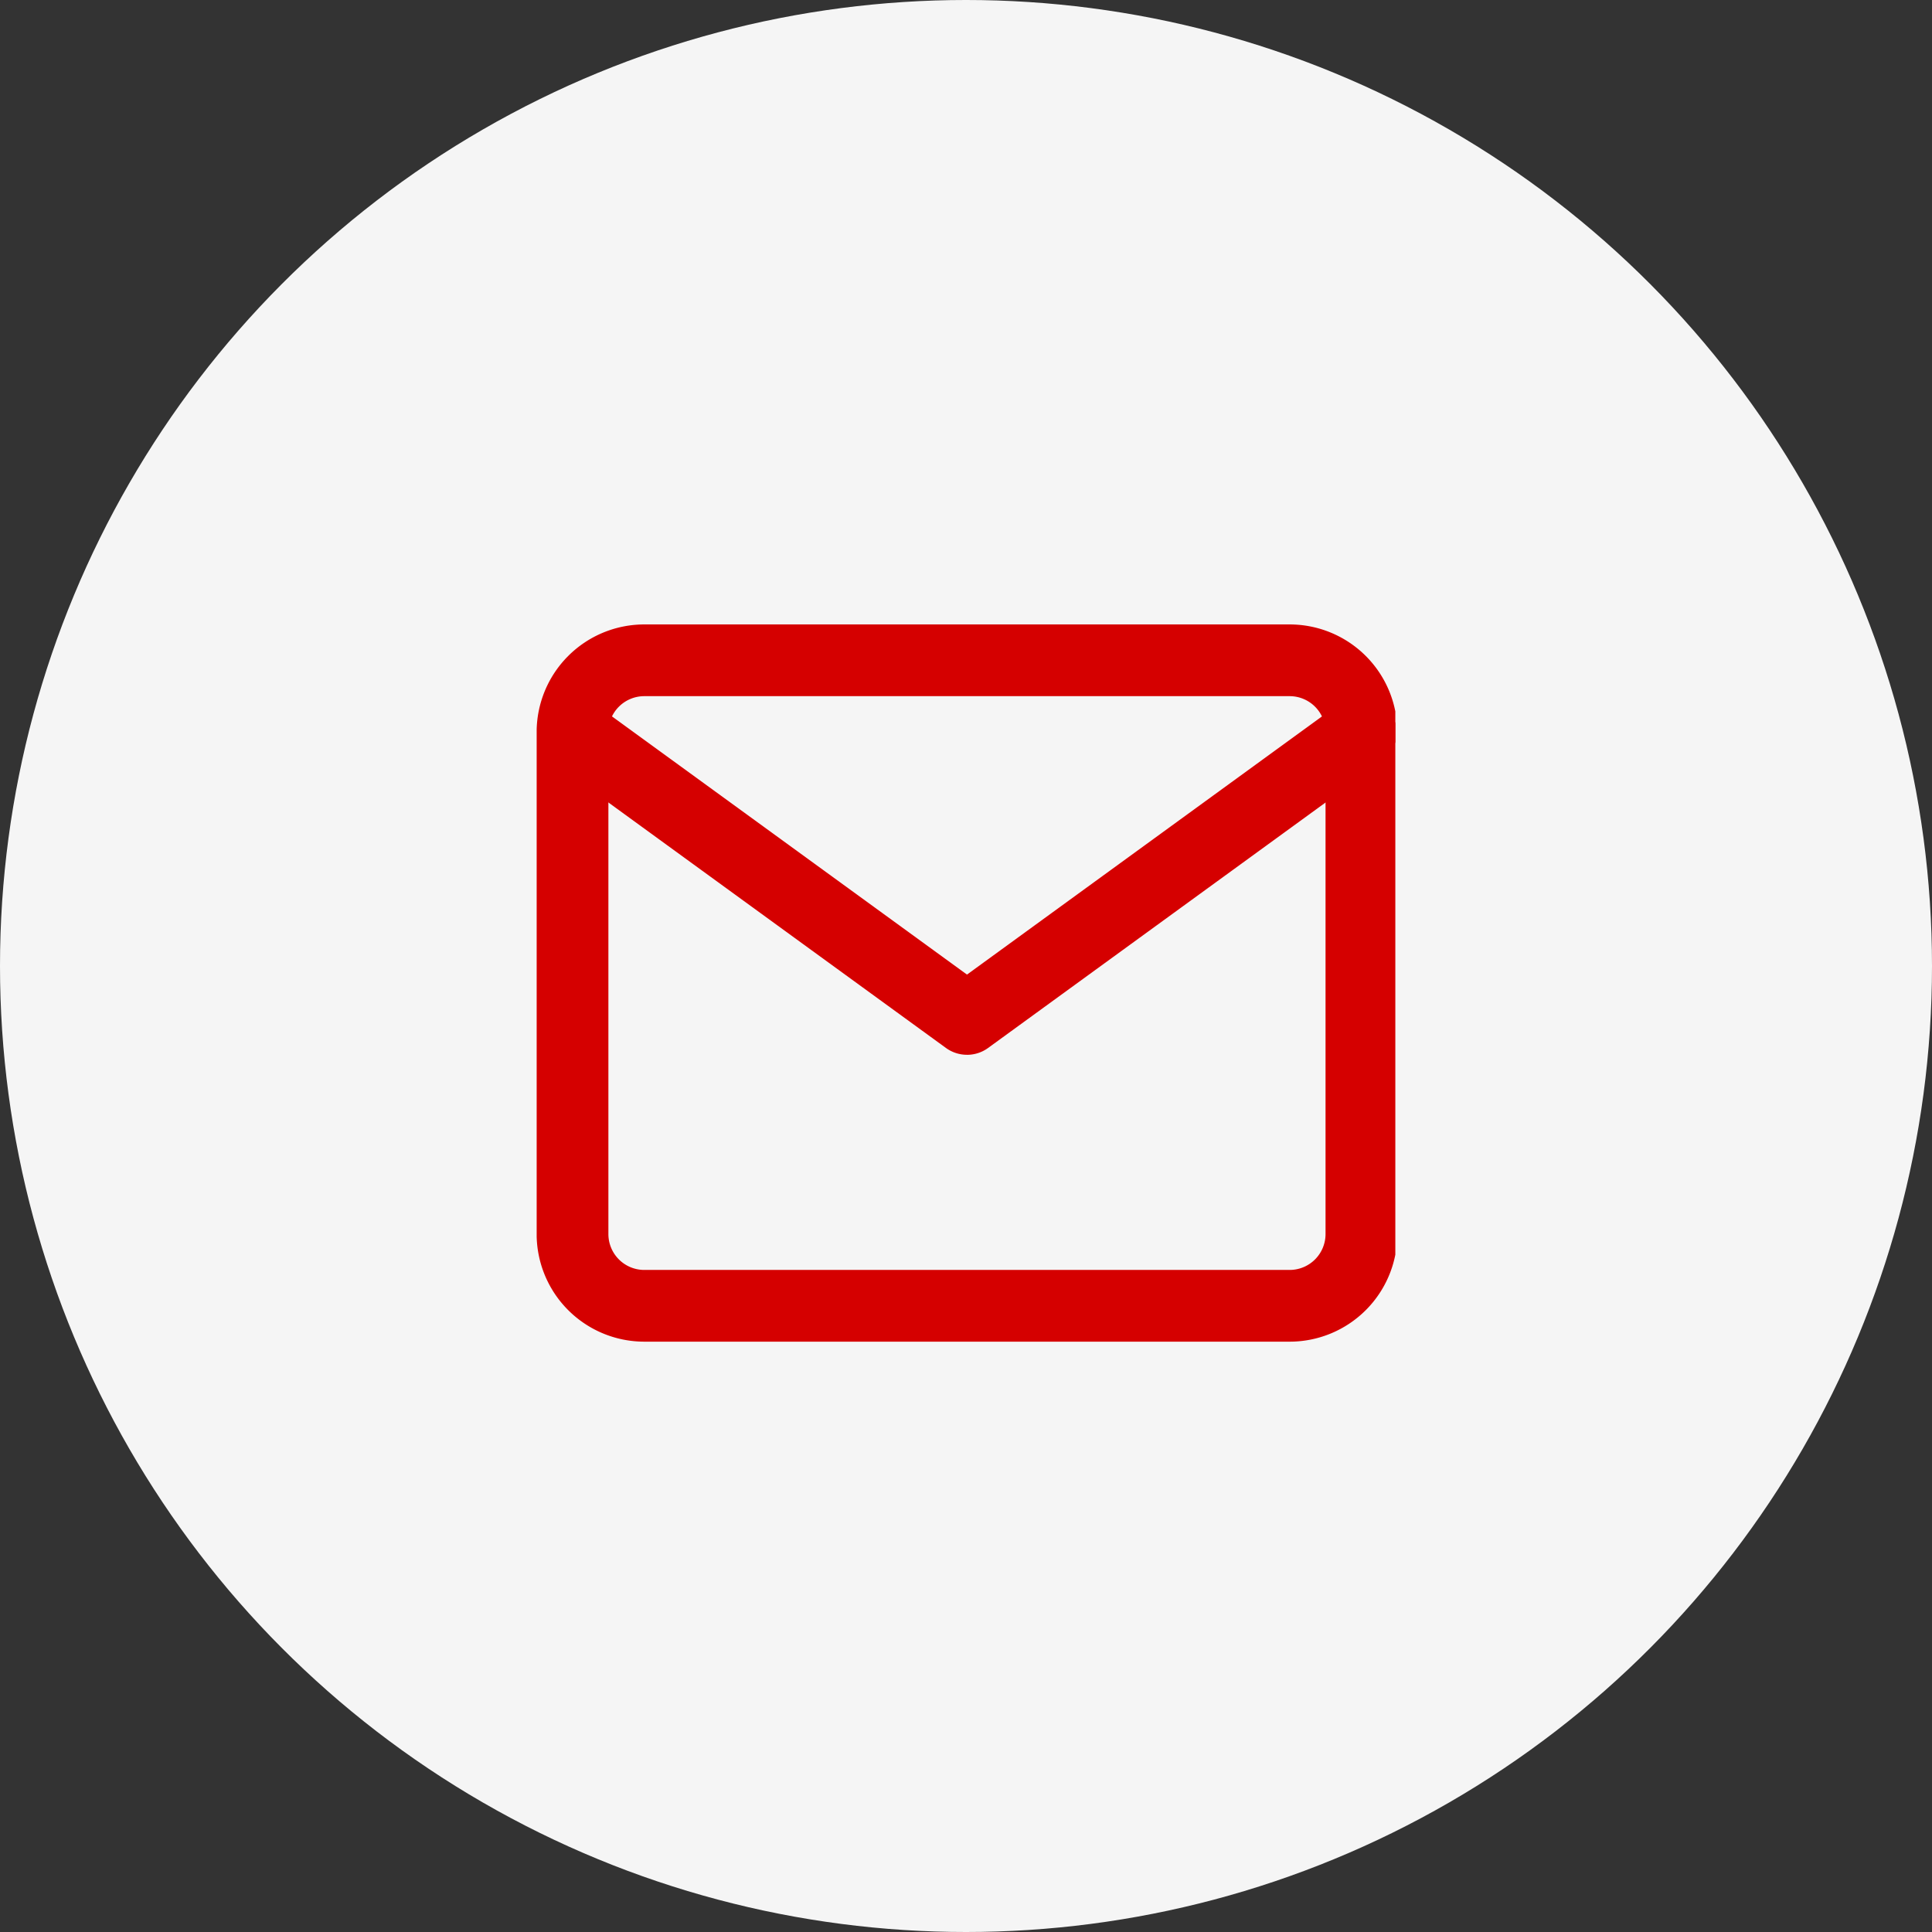<svg xmlns="http://www.w3.org/2000/svg" xmlns:xlink="http://www.w3.org/1999/xlink" width="72" height="72" viewBox="0 0 72 72">
  <rect x="0" y="0" width="72" height="72" fill="#333333" stroke="none"/>
  <defs>
    <clipPath id="clip-path">
      <rect id="長方形_60" data-name="長方形 60" width="32" height="27" transform="translate(0 -0.271)" fill="#d50000"/>
    </clipPath>
  </defs>
  <g id="グループ_67" data-name="グループ 67" transform="translate(-938 -9215)">
    <circle id="楕円形_10" data-name="楕円形 10" cx="36" cy="36" r="36" transform="translate(938 9215)" fill="#f5f5f5"/>
    <g id="グループ_65" data-name="グループ 65" transform="translate(958 9238.271)">
      <g id="グループ_64" data-name="グループ 64" transform="translate(0 0)" clip-path="url(#clip-path)">
        <path id="パス_29" data-name="パス 29" d="M28.067,26.729H4.01A4.014,4.014,0,0,1,0,22.72V4.009A4.014,4.014,0,0,1,4.01,0H28.067a4.014,4.014,0,0,1,4.009,4.009V22.72a4.014,4.014,0,0,1-4.009,4.009M4.01,2.673A1.338,1.338,0,0,0,2.674,4.009V22.72A1.338,1.338,0,0,0,4.01,24.056H28.067A1.338,1.338,0,0,0,29.4,22.72V4.009a1.338,1.338,0,0,0-1.336-1.336Z" transform="translate(-0.001 0)" fill="#d50000"/>
        <path id="パス_30" data-name="パス 30" d="M16.038,31.364a1.336,1.336,0,0,1-.786-.256L.551,20.417a1.337,1.337,0,0,1,1.572-2.162l13.915,10.12,13.915-10.12a1.337,1.337,0,0,1,1.572,2.162l-14.7,10.692a1.336,1.336,0,0,1-.786.256" transform="translate(-0.001 -15.326)" fill="#d50000"/>
      </g>
    </g>
  </g>
</svg>
